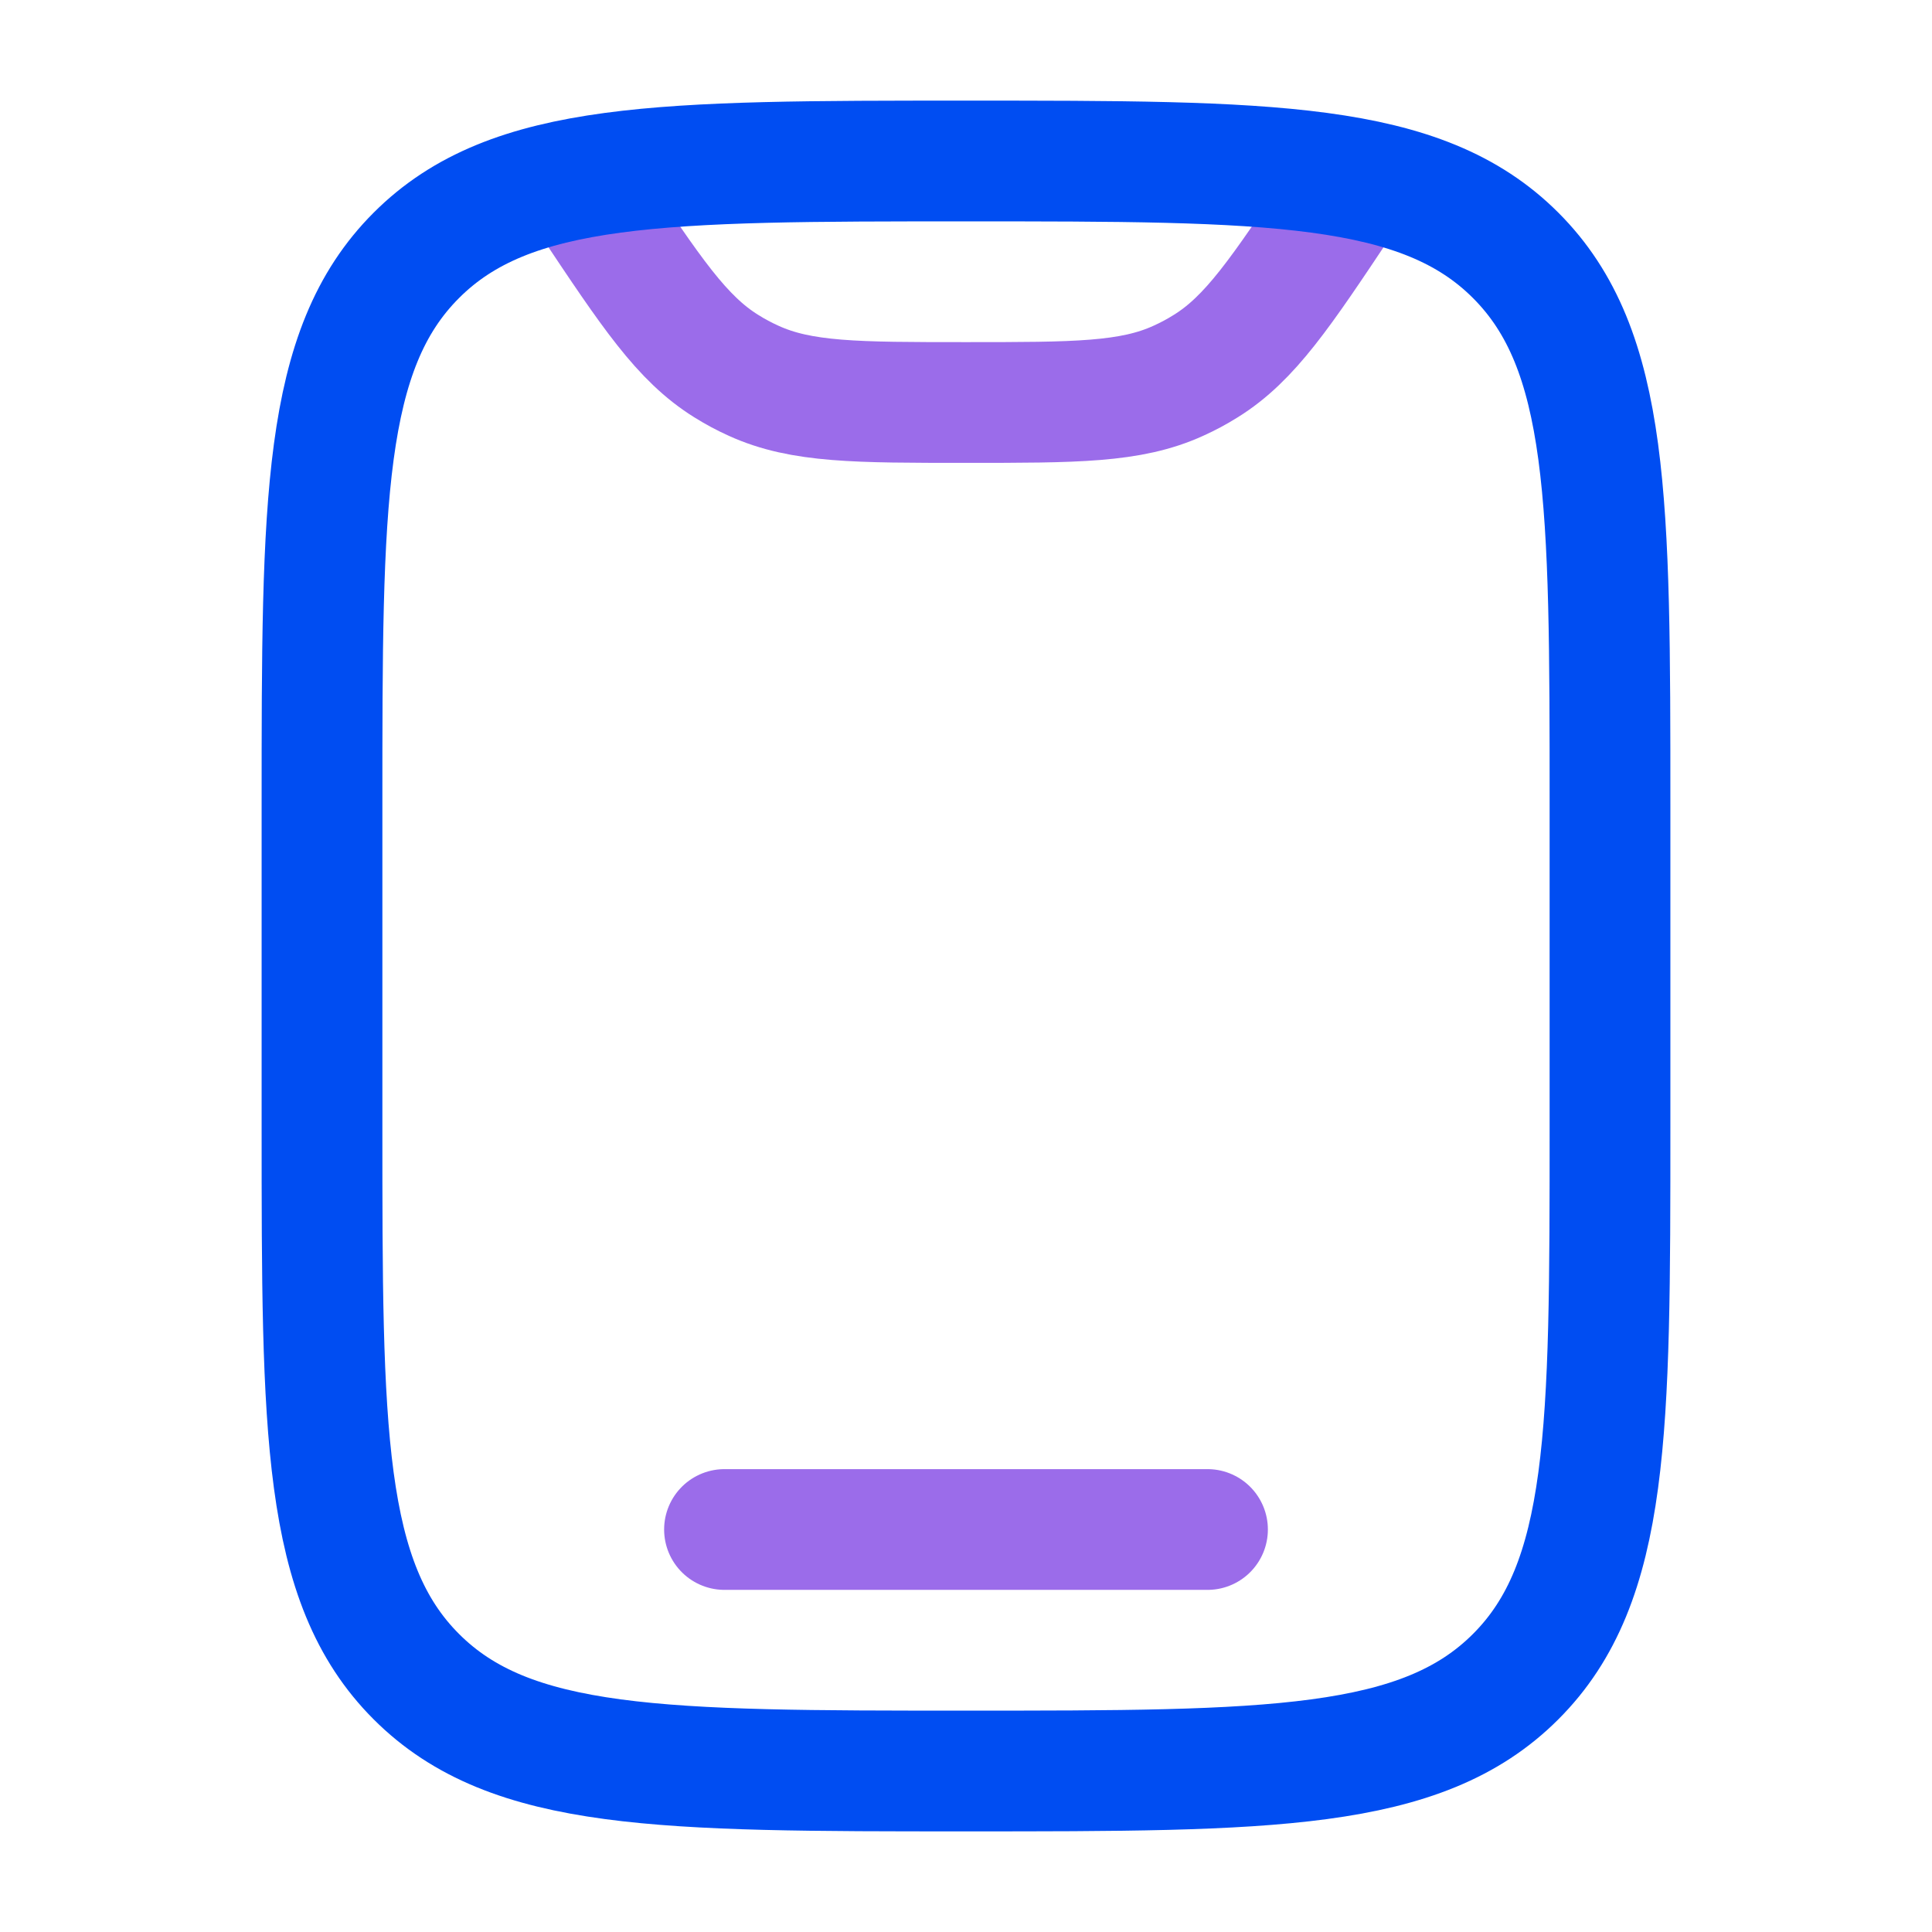 <svg width="24" height="24" viewBox="0 0 24 24" fill="none" xmlns="http://www.w3.org/2000/svg">
<path opacity="0.8" d="M16.748 2.378L16.664 2.504C15.908 3.638 15.53 4.205 14.978 4.548C14.868 4.617 14.754 4.678 14.636 4.731C14.045 5 13.363 5 12 5C10.637 5 9.956 5 9.364 4.731C9.246 4.678 9.132 4.617 9.022 4.548C8.47 4.205 8.092 3.638 7.336 2.504L7.252 2.378" stroke="#8247E5" stroke-width="1.5" stroke-linecap="round"/>
<path d="M4 10C4 6.229 4 4.343 5.172 3.172C6.343 2 8.229 2 12 2C15.771 2 17.657 2 18.828 3.172C20 4.343 20 6.229 20 10V14C20 17.771 20 19.657 18.828 20.828C17.657 22 15.771 22 12 22C8.229 22 6.343 22 5.172 20.828C4 19.657 4 17.771 4 14V10Z" stroke="#004DF2" stroke-width="1.5"/>
<path opacity="0.8" d="M15 19H9" stroke="#8247E5" stroke-width="1.5" stroke-linecap="round"/>
</svg>

